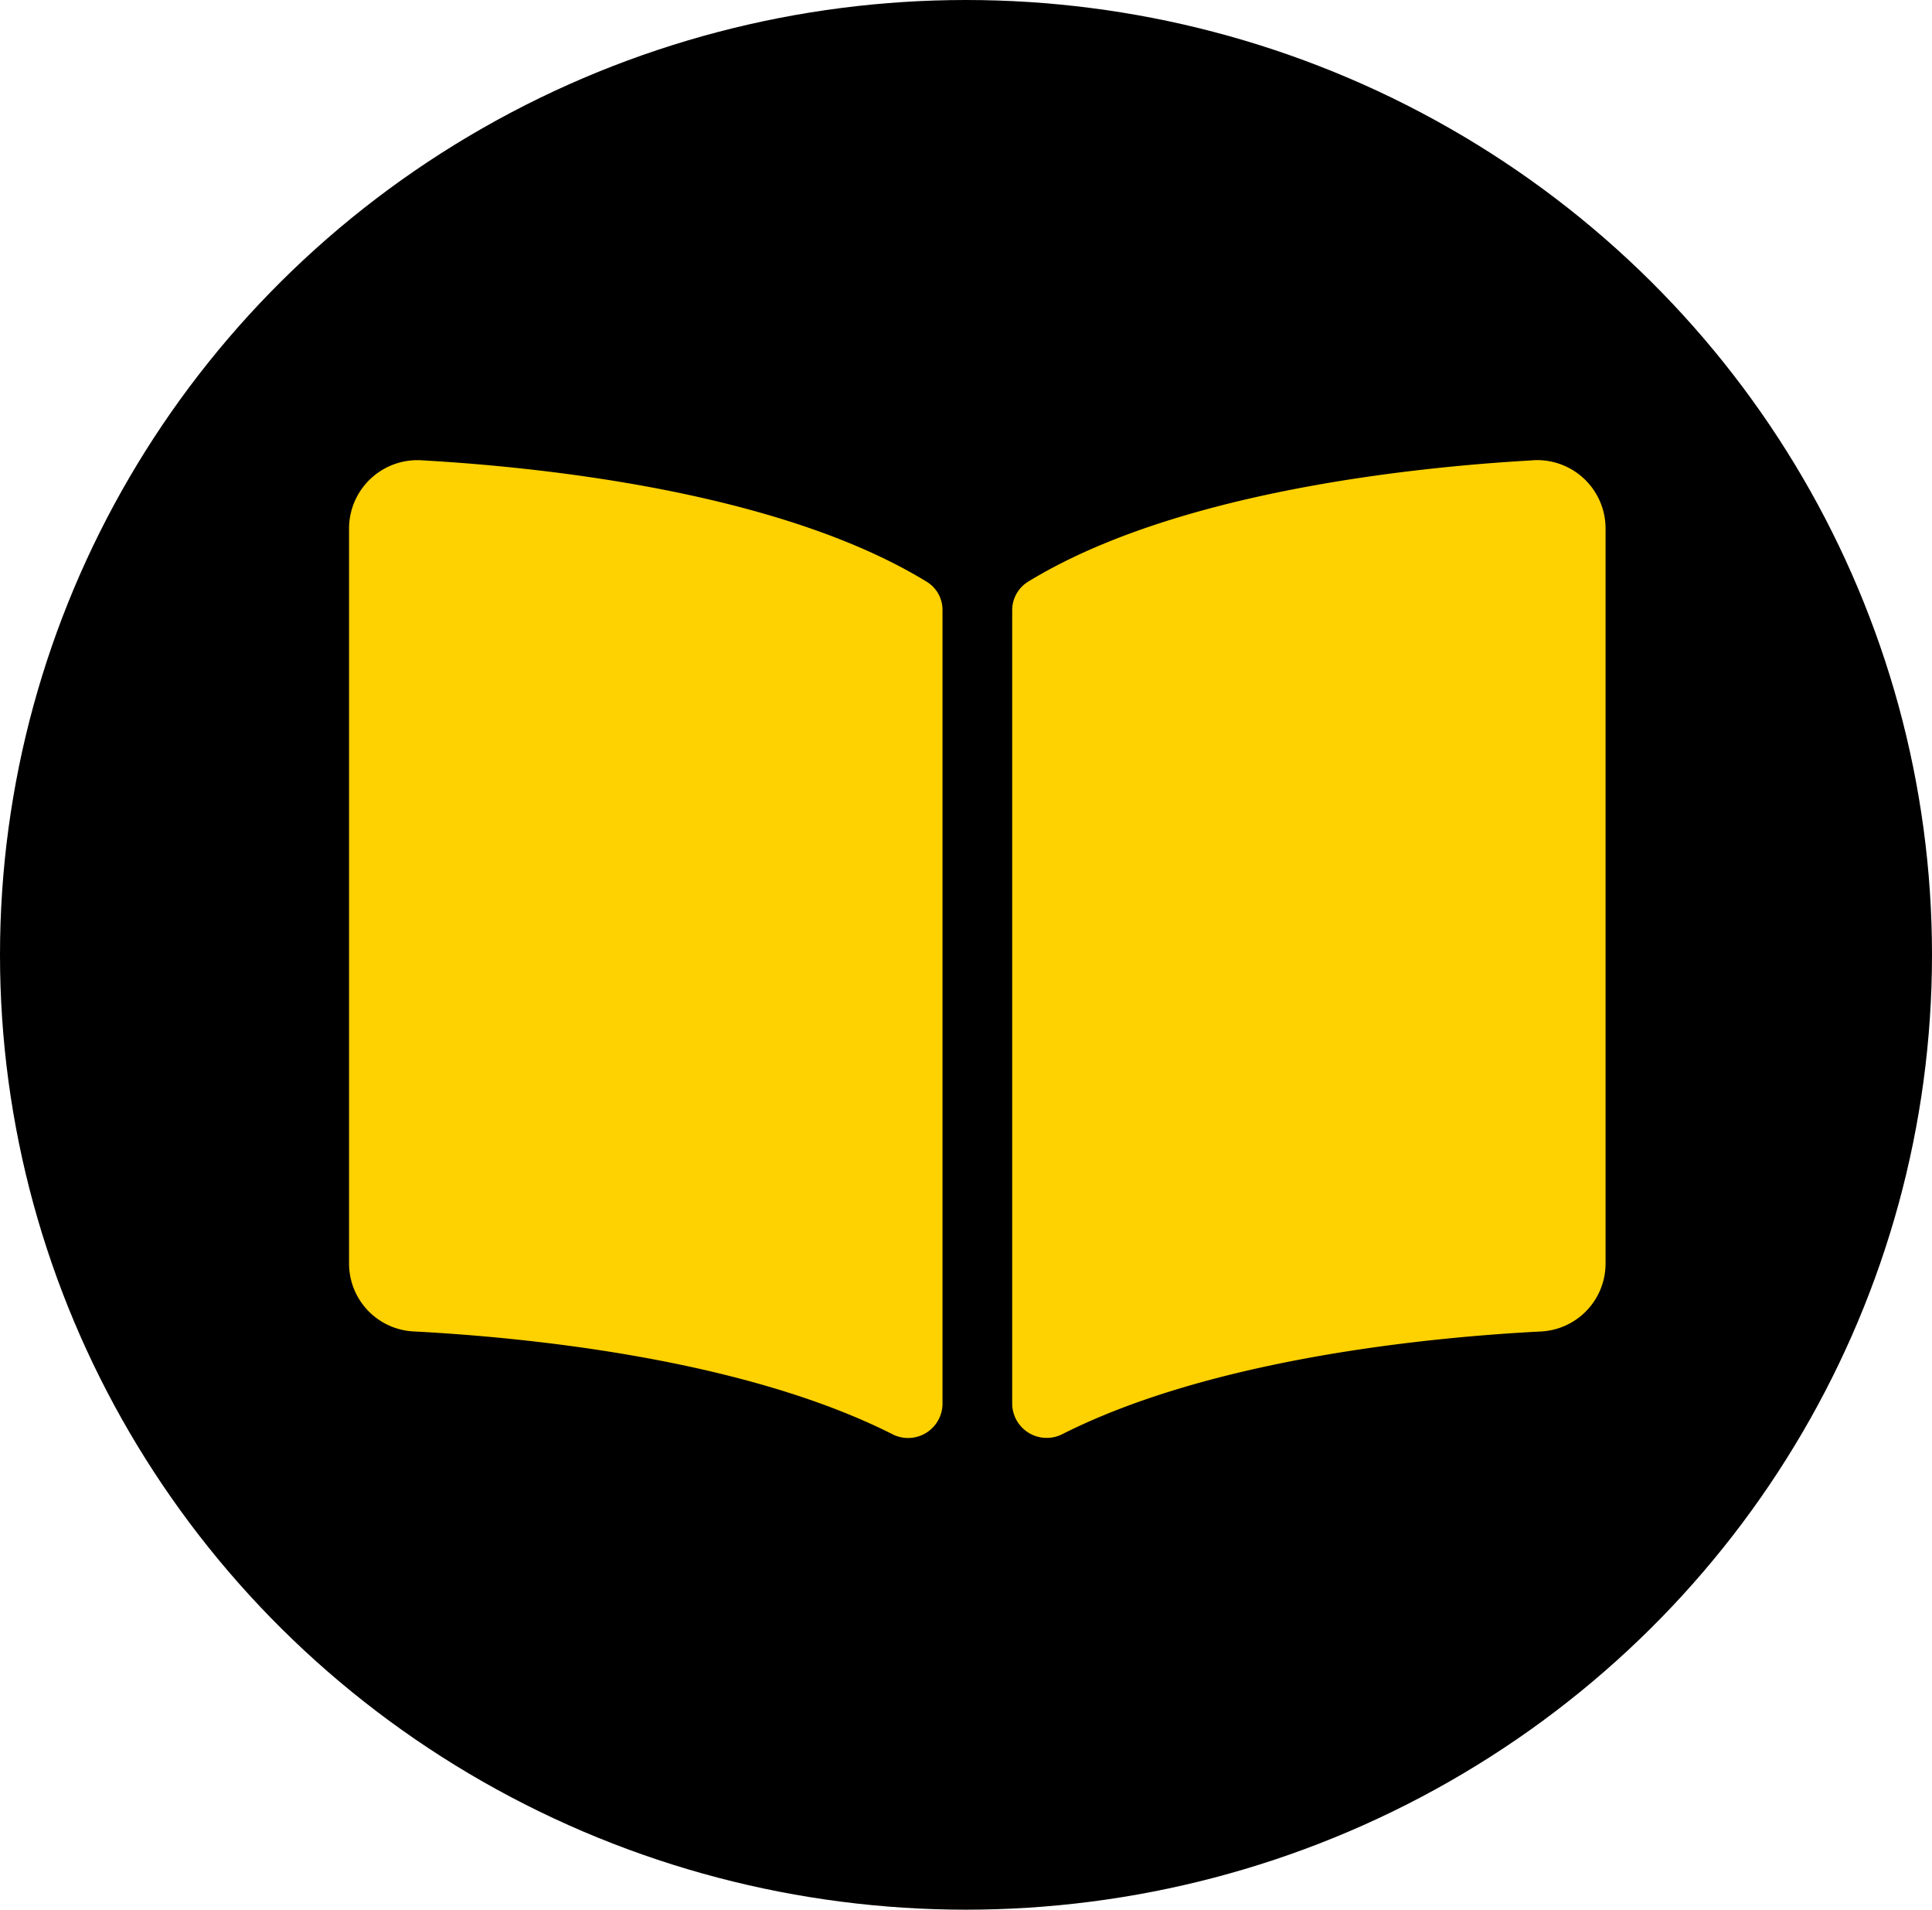 <?xml version="1.0" encoding="UTF-8"?>
<svg xmlns="http://www.w3.org/2000/svg" width="85" height="84" viewBox="0 0 85 84">
  <g id="Group_31097" data-name="Group 31097" transform="translate(-592 -692.406)">
    <ellipse id="Ellipse_59" data-name="Ellipse 59" cx="42.5" cy="42" rx="42.5" ry="42" transform="translate(592 692.406)"></ellipse>
    <path id="Icon_awesome-book-open" data-name="Icon awesome-book-open" d="M52.043,2.255c-5.26.3-15.714,1.385-22.168,5.336a1.476,1.476,0,0,0-.7,1.264V43.779a1.519,1.519,0,0,0,2.234,1.295c6.64-3.342,16.243-4.254,20.991-4.5a2.994,2.994,0,0,0,2.881-2.943V5.2a3.009,3.009,0,0,0-3.241-2.947ZM25.409,7.591C18.956,3.64,8.5,2.554,3.242,2.255A3.01,3.01,0,0,0,0,5.2V37.629a2.992,2.992,0,0,0,2.881,2.943c4.75.25,14.358,1.162,21,4.506a1.514,1.514,0,0,0,2.228-1.292V8.837A1.445,1.445,0,0,0,25.409,7.591Z" transform="translate(607.357 710.401)" fill="#fed100"></path>
  </g>
</svg>
